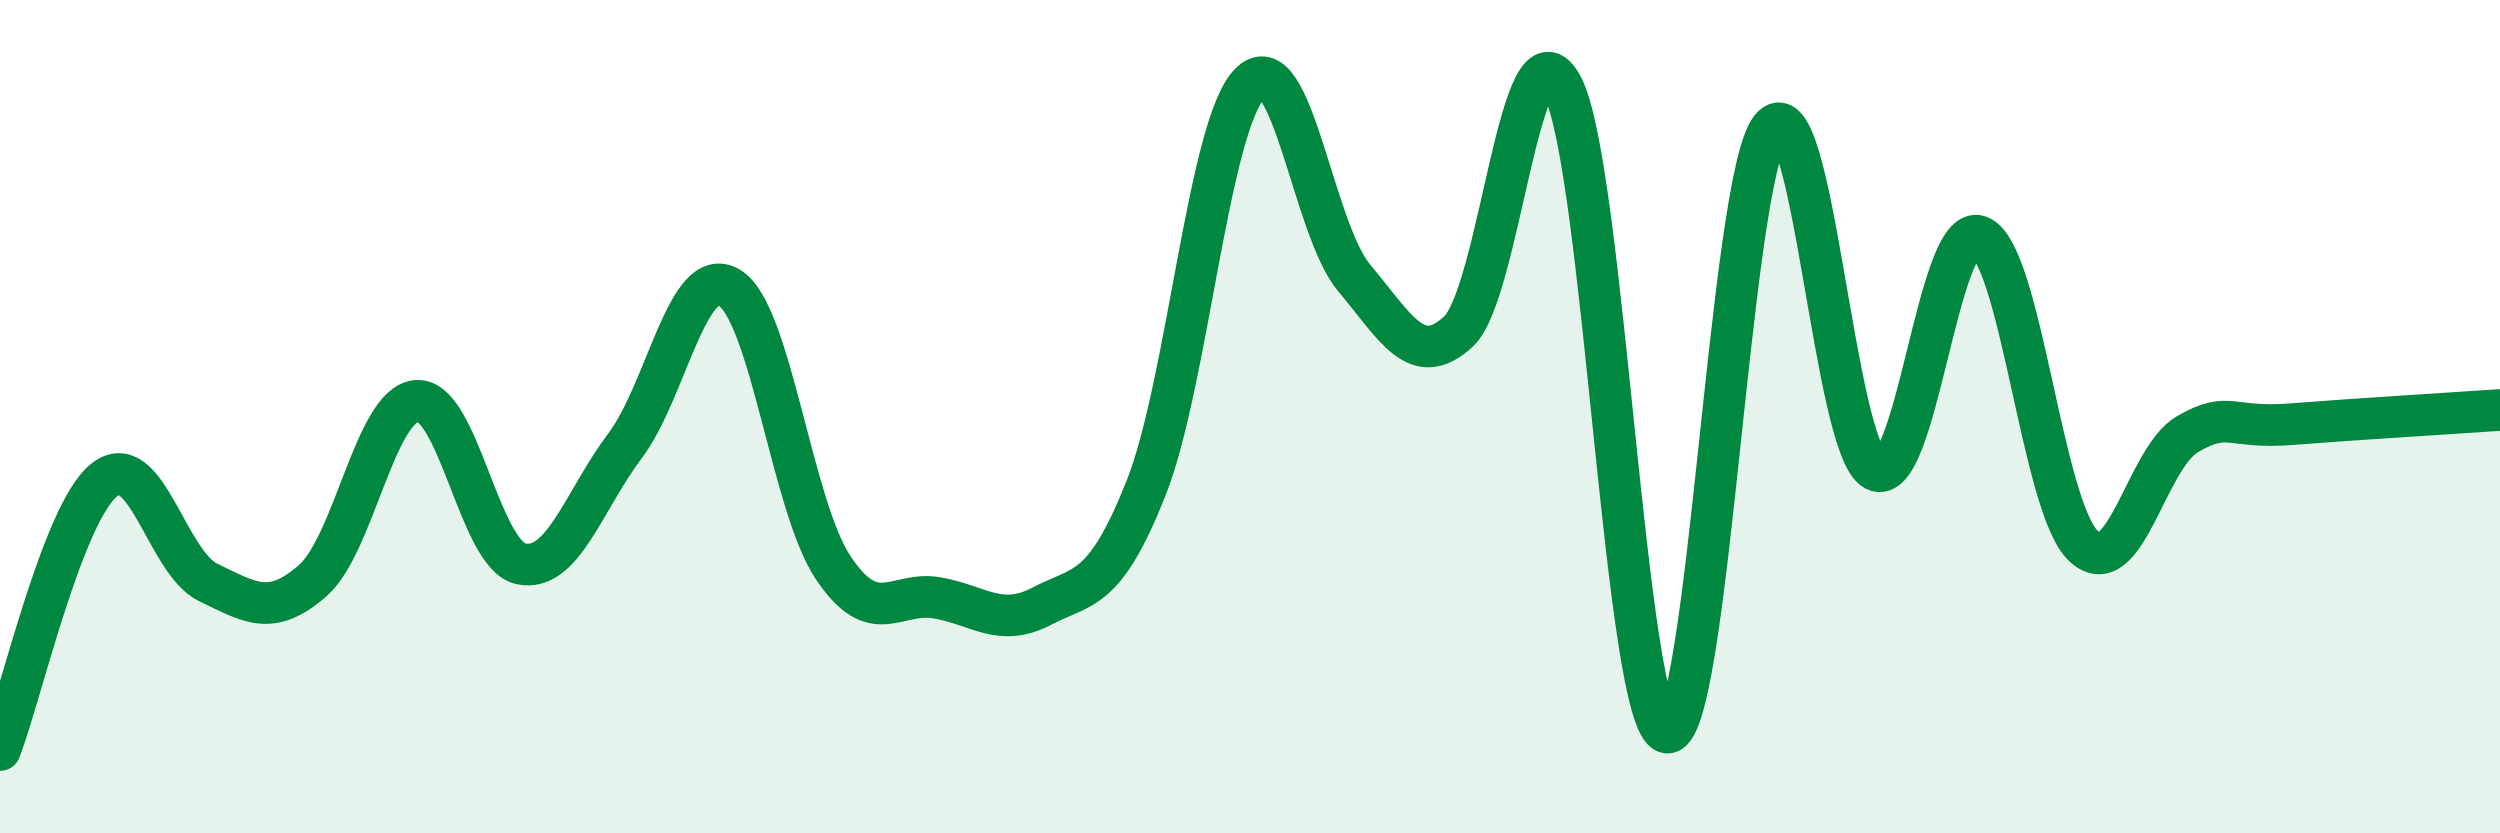 
    <svg width="60" height="20" viewBox="0 0 60 20" xmlns="http://www.w3.org/2000/svg">
      <path
        d="M 0,18 C 0.5,16.7 1.5,12.32 2.5,11.52 C 3.5,10.72 4,13.5 5,13.98 C 6,14.46 6.5,14.81 7.5,13.94 C 8.5,13.07 9,9.7 10,9.62 C 11,9.54 11.5,13.31 12.5,13.53 C 13.5,13.75 14,12.03 15,10.7 C 16,9.37 16.5,6.31 17.5,6.9 C 18.5,7.49 19,12.14 20,13.63 C 21,15.12 21.5,14.17 22.5,14.35 C 23.5,14.53 24,15.07 25,14.55 C 26,14.03 26.5,14.24 27.5,11.73 C 28.5,9.22 29,3.01 30,2 C 31,0.99 31.5,5.48 32.5,6.67 C 33.5,7.86 34,8.88 35,7.96 C 36,7.04 36.5,0.16 37.5,2.08 C 38.5,4 39,17.38 40,17.58 C 41,17.78 41.5,4.34 42.5,3.08 C 43.5,1.82 44,10.76 45,11.28 C 46,11.8 46.5,5.31 47.5,5.67 C 48.5,6.03 49,12.15 50,13.1 C 51,14.05 51.5,11 52.5,10.42 C 53.5,9.84 53.5,10.3 55,10.18 C 56.5,10.06 59,9.91 60,9.84L60 20L0 20Z"
        fill="#008740"
        opacity="0.1"
        stroke-linecap="round"
        stroke-linejoin="round"
      />
      <path
        d="M 0,18 C 0.5,16.7 1.5,12.32 2.5,11.52 C 3.5,10.72 4,13.5 5,13.98 C 6,14.46 6.5,14.81 7.5,13.94 C 8.5,13.07 9,9.7 10,9.62 C 11,9.54 11.5,13.31 12.5,13.53 C 13.5,13.75 14,12.03 15,10.7 C 16,9.37 16.5,6.31 17.5,6.9 C 18.5,7.49 19,12.14 20,13.63 C 21,15.12 21.5,14.17 22.5,14.35 C 23.5,14.53 24,15.07 25,14.55 C 26,14.03 26.5,14.24 27.5,11.73 C 28.5,9.22 29,3.01 30,2 C 31,0.99 31.5,5.48 32.5,6.67 C 33.5,7.86 34,8.88 35,7.96 C 36,7.04 36.5,0.16 37.5,2.08 C 38.5,4 39,17.38 40,17.58 C 41,17.78 41.5,4.34 42.5,3.08 C 43.5,1.82 44,10.76 45,11.28 C 46,11.8 46.5,5.31 47.5,5.67 C 48.5,6.03 49,12.15 50,13.1 C 51,14.05 51.5,11 52.5,10.42 C 53.5,9.84 53.5,10.3 55,10.18 C 56.5,10.06 59,9.91 60,9.84"
        stroke="#008740"
        stroke-width="1"
        fill="none"
        stroke-linecap="round"
        stroke-linejoin="round"
      />
    </svg>
  